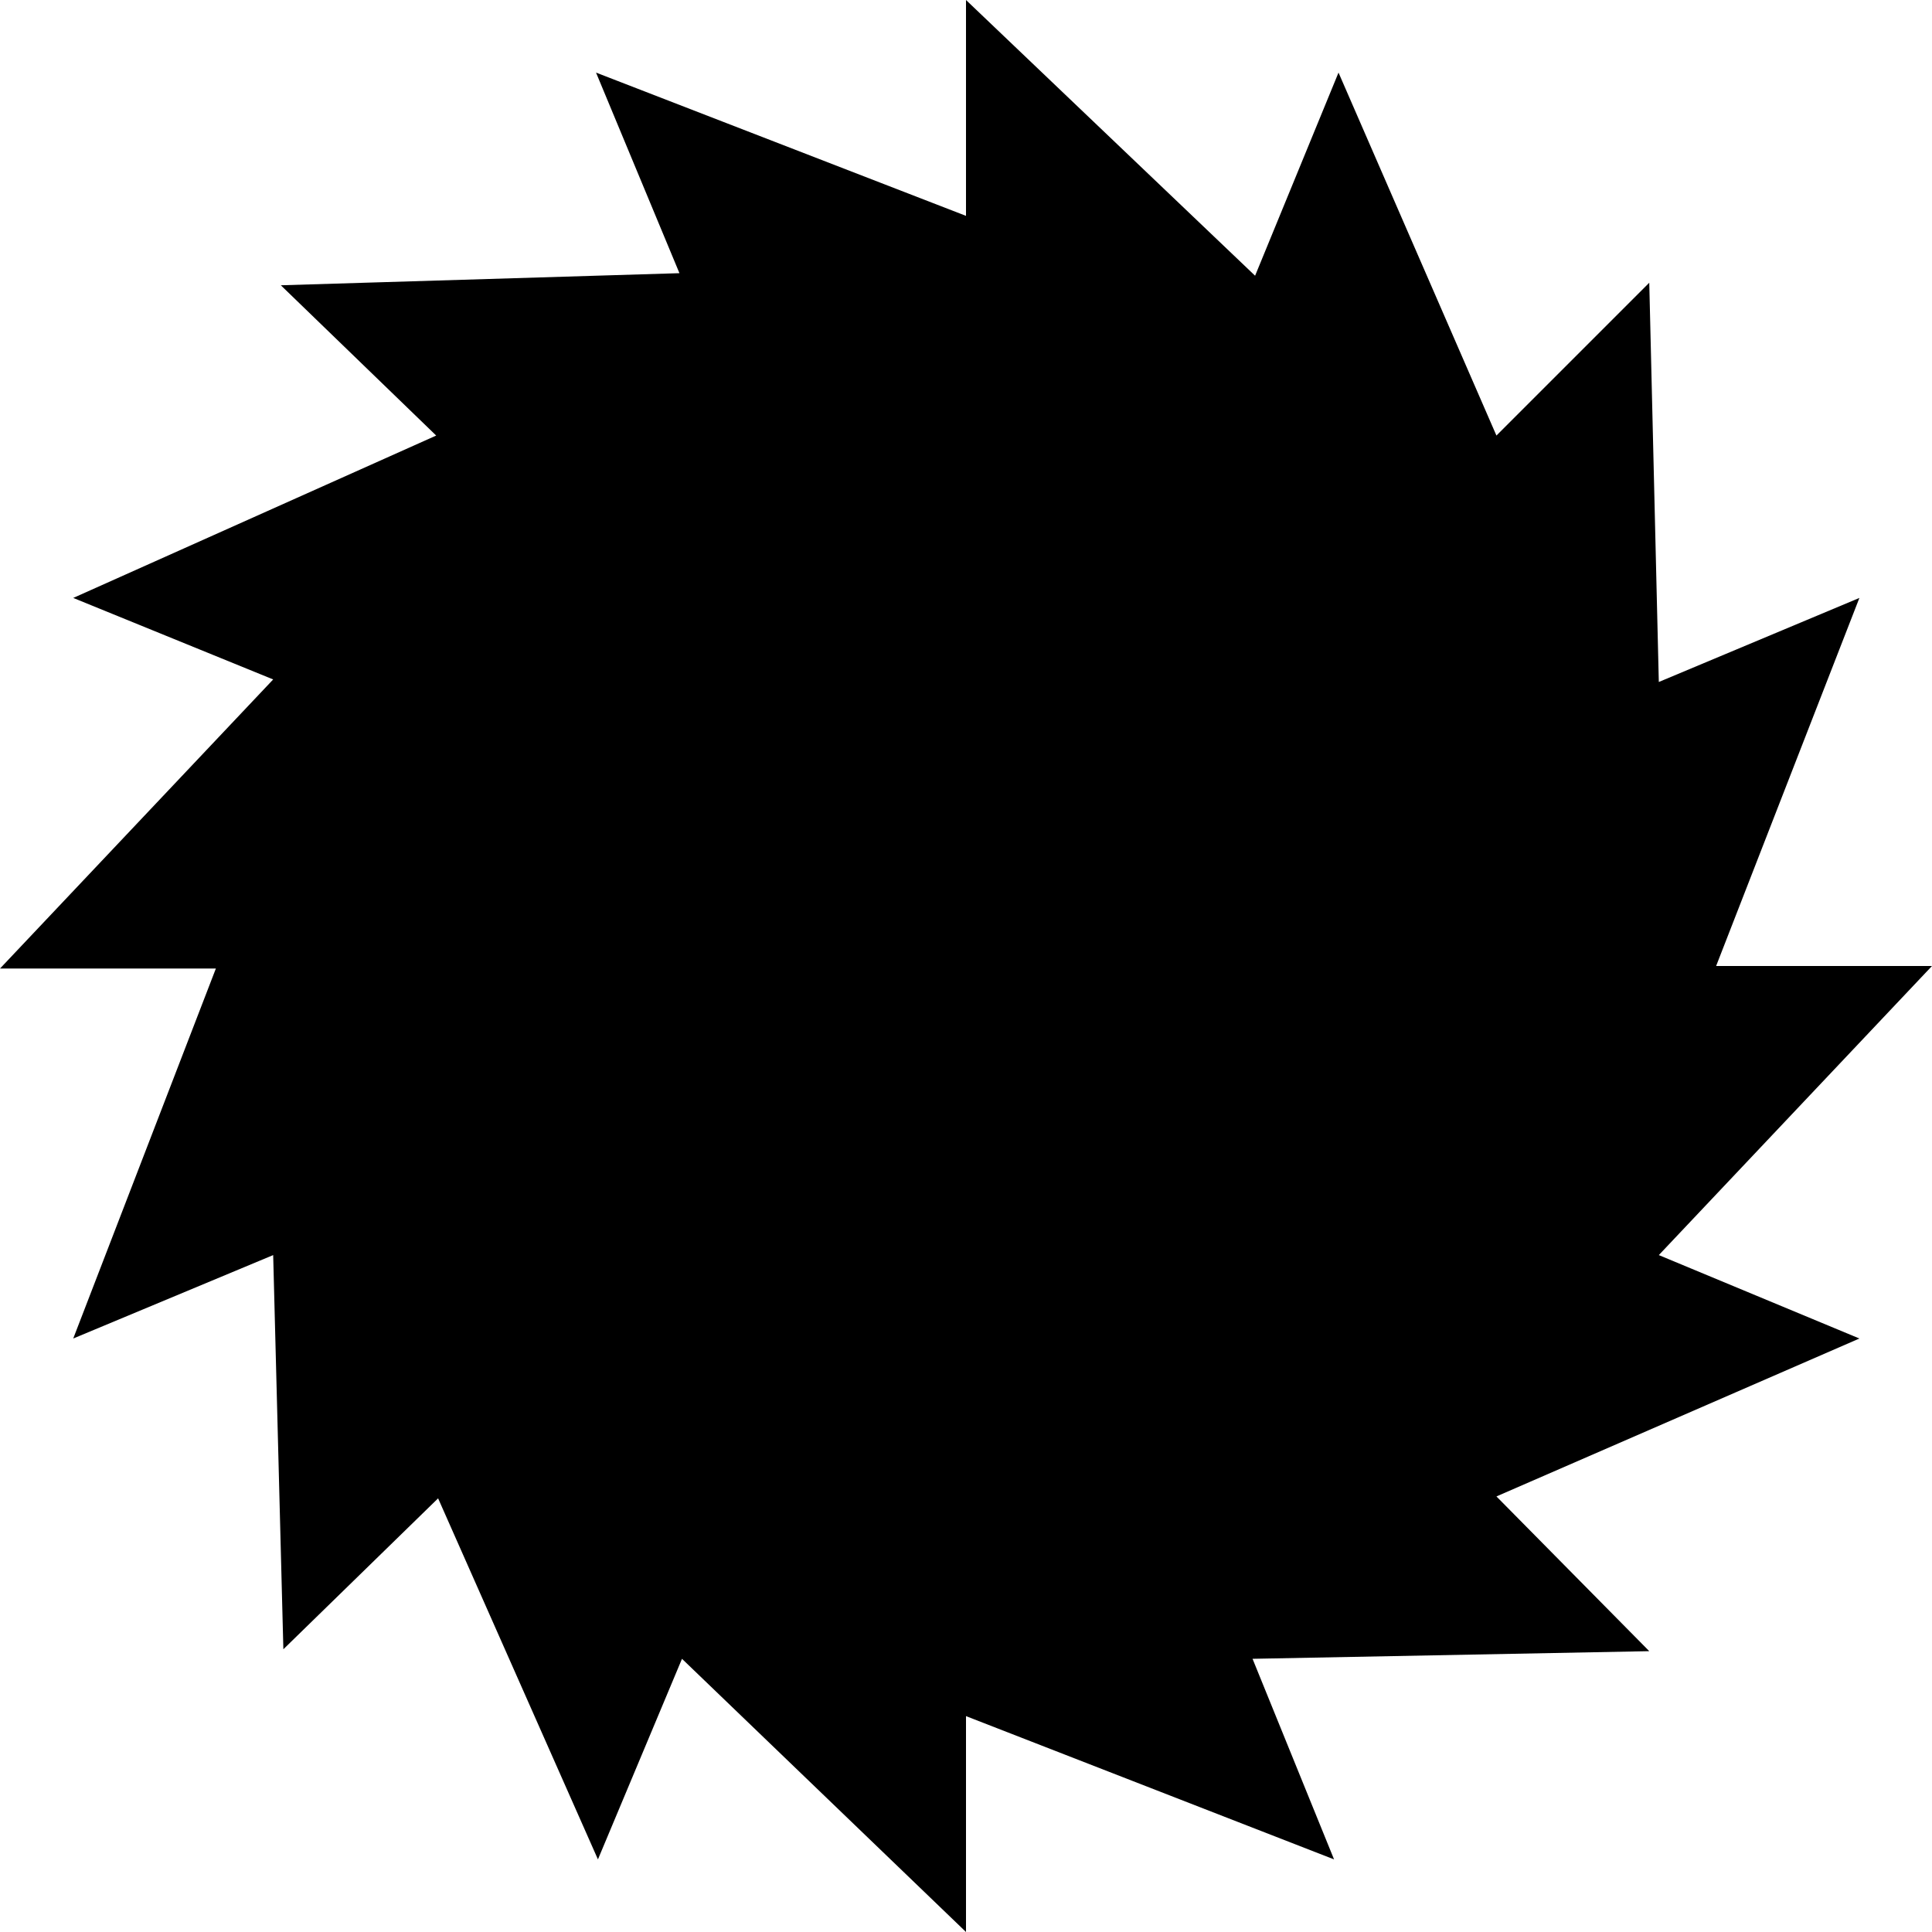 <?xml version="1.0" encoding="UTF-8" standalone="no"?>
<svg
   version="1.0"
   width="129.724mm"
   height="129.724mm"
   id="svg1"
   sodipodi:docname="Circle 48.wmf"
   xmlns:inkscape="http://www.inkscape.org/namespaces/inkscape"
   xmlns:sodipodi="http://sodipodi.sourceforge.net/DTD/sodipodi-0.dtd"
   xmlns="http://www.w3.org/2000/svg"
   xmlns:svg="http://www.w3.org/2000/svg">
  <sodipodi:namedview
     id="namedview1"
     pagecolor="#ffffff"
     bordercolor="#000000"
     borderopacity="0.25"
     inkscape:showpageshadow="2"
     inkscape:pageopacity="0.0"
     inkscape:pagecheckerboard="0"
     inkscape:deskcolor="#d1d1d1"
     inkscape:document-units="mm" />
  <defs
     id="defs1">
    <pattern
       id="WMFhbasepattern"
       patternUnits="userSpaceOnUse"
       width="6"
       height="6"
       x="0"
       y="0" />
  </defs>
  <path
     style="fill:#000000;fill-opacity:1;fill-rule:evenodd;stroke:none"
     d="M 318.513,69.973 245.147,0 V 54.782 L 151.257,18.422 172.427,69.326 71.266,72.397 110.696,110.534 18.584,151.742 69.326,172.427 0,245.793 h 54.782 l -36.198,93.889 50.742,-21.17 2.586,100.03 39.269,-38.299 40.562,91.627 21.331,-50.904 72.074,69.326 v -54.782 l 93.405,36.36 -20.685,-50.904 100.677,-1.939 -38.784,-39.269 92.112,-40.077 -50.904,-21.17 69.326,-73.366 H 435.512 L 471.871,151.742 420.968,173.073 418.544,71.75 379.76,110.534 339.683,18.422 Z"
     id="path1" />
</svg>
